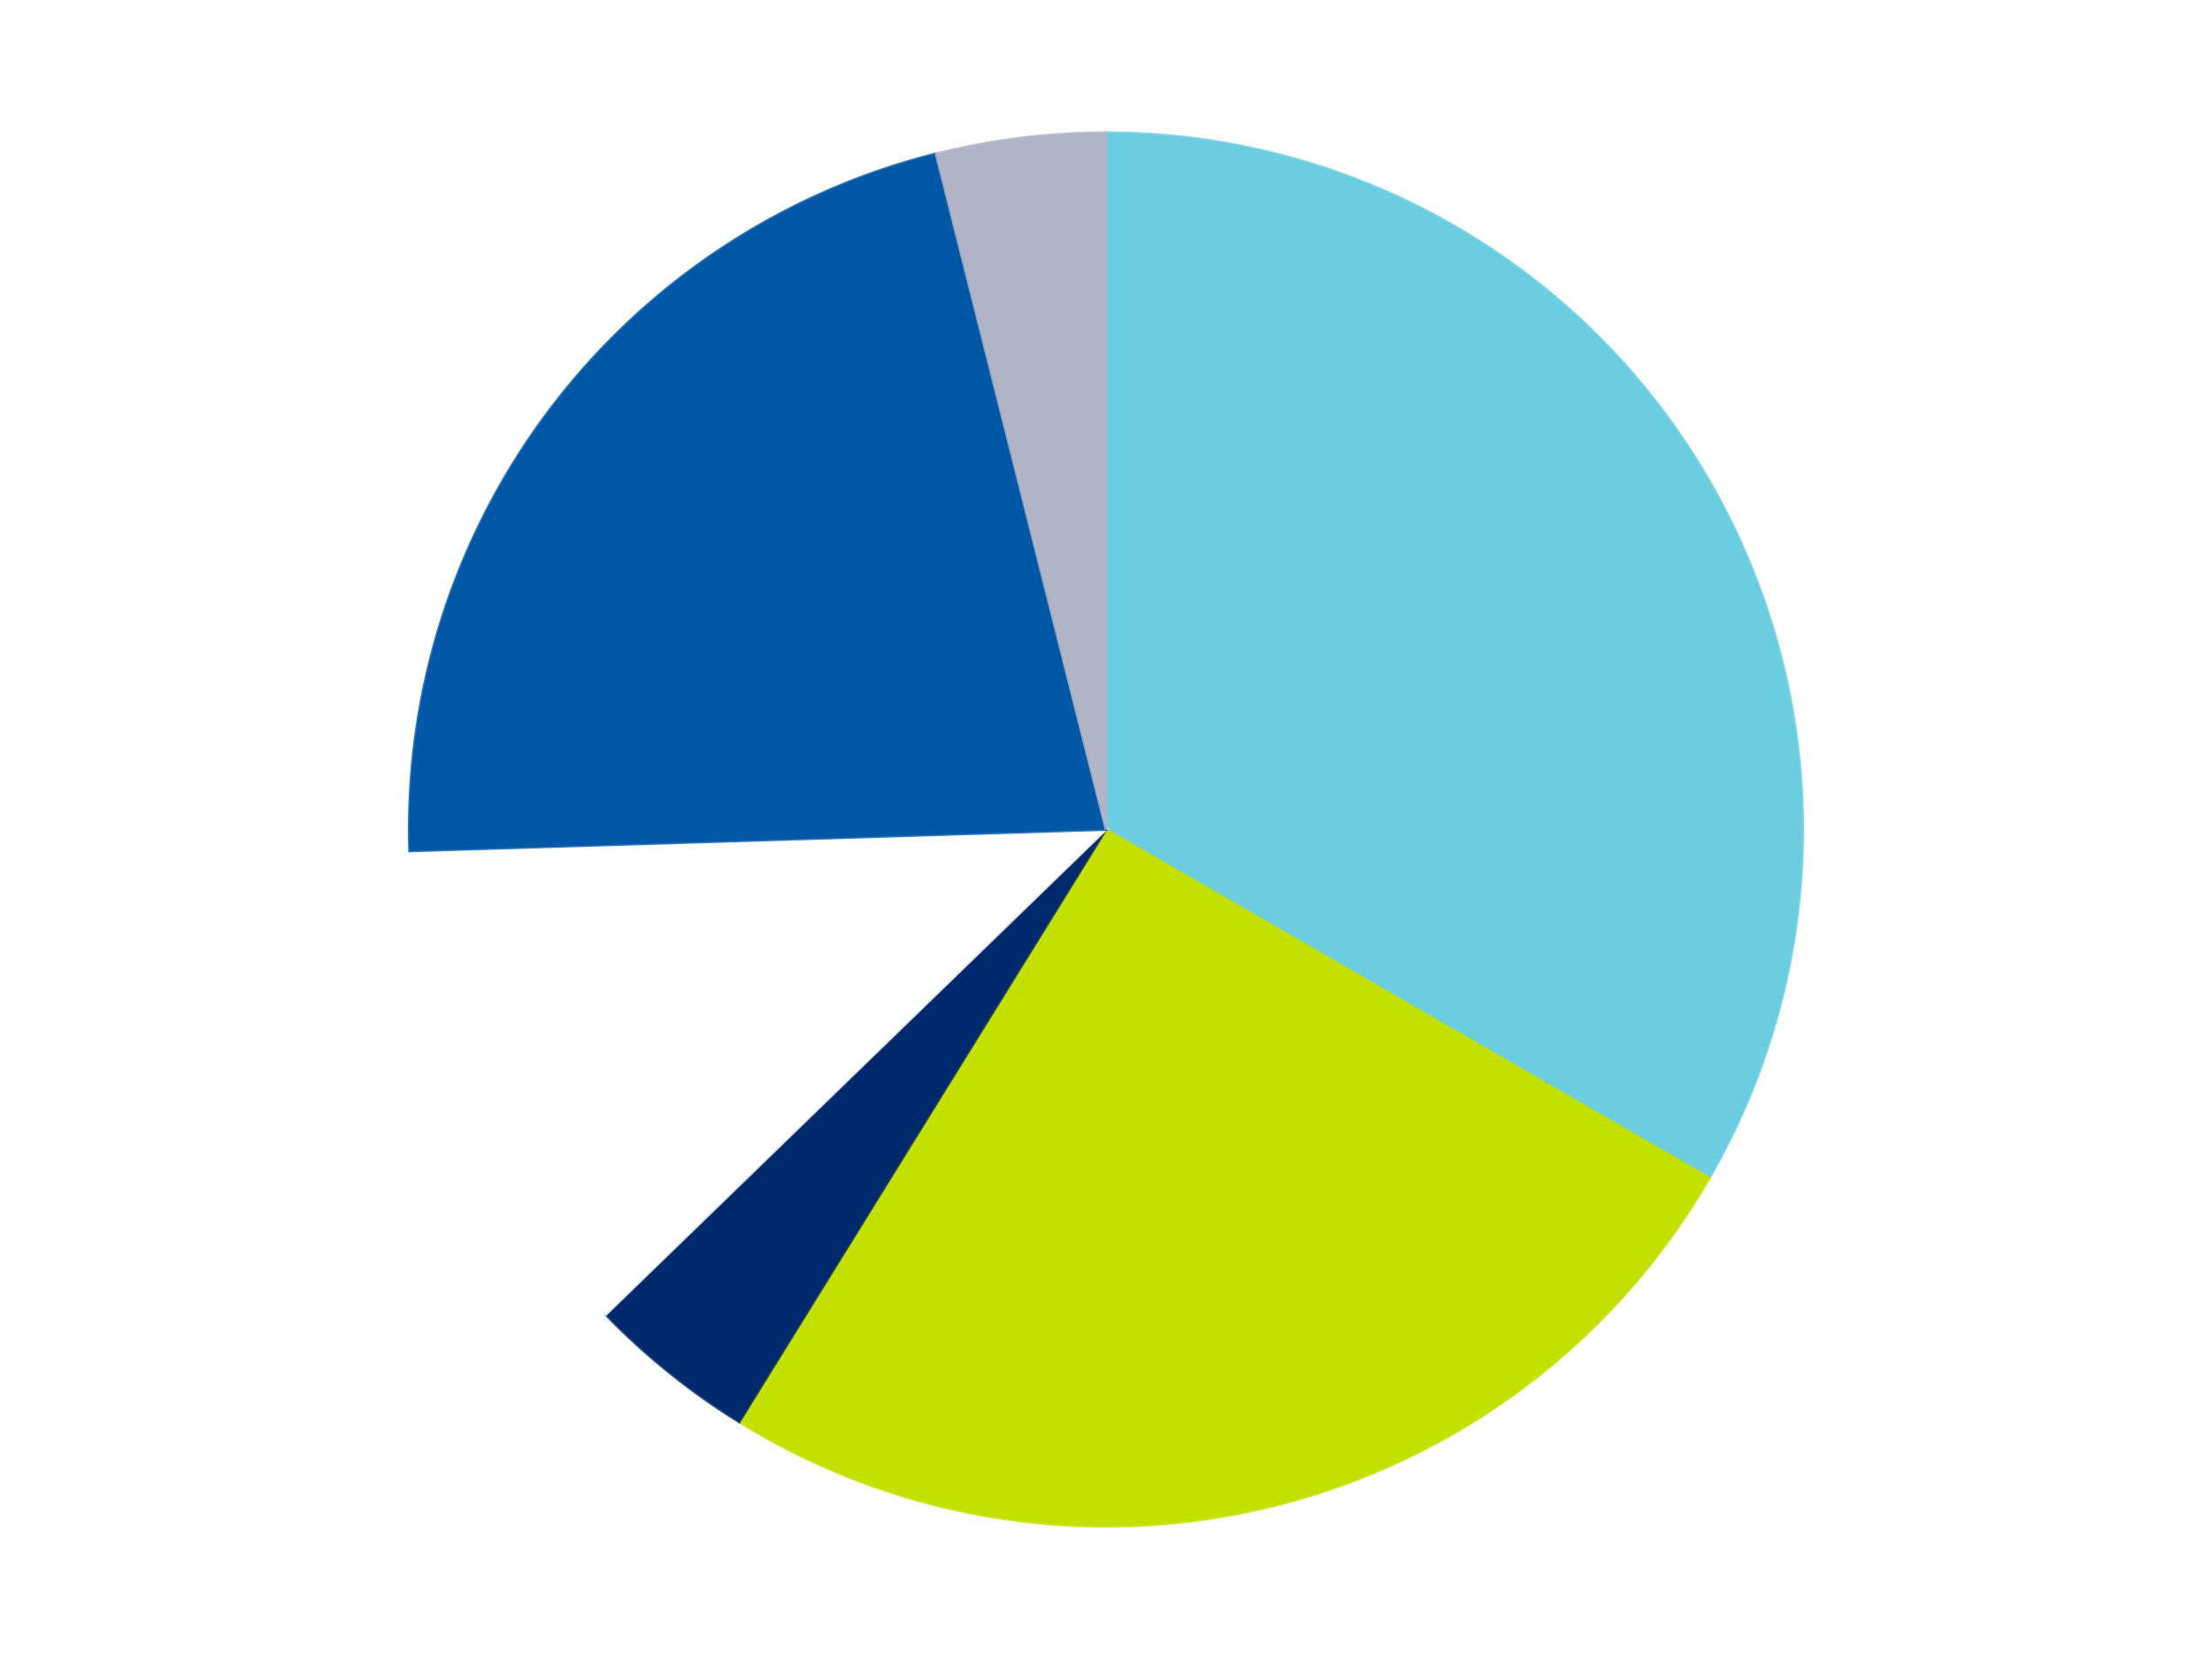 <?xml version='1.0' encoding='utf-8'?>
<svg xmlns="http://www.w3.org/2000/svg" xmlns:xlink="http://www.w3.org/1999/xlink" id="chart-d0706dea-ab20-4cb8-86d5-3929110fee06" class="pygal-chart" viewBox="0 0 800 600"><!--Generated with pygal 3.0.4 (lxml) ©Kozea 2012-2016 on 2024-07-06--><!--http://pygal.org--><!--http://github.com/Kozea/pygal--><defs><style type="text/css">#chart-d0706dea-ab20-4cb8-86d5-3929110fee06{-webkit-user-select:none;-webkit-font-smoothing:antialiased;font-family:Consolas,"Liberation Mono",Menlo,Courier,monospace}#chart-d0706dea-ab20-4cb8-86d5-3929110fee06 .title{font-family:Consolas,"Liberation Mono",Menlo,Courier,monospace;font-size:16px}#chart-d0706dea-ab20-4cb8-86d5-3929110fee06 .legends .legend text{font-family:Consolas,"Liberation Mono",Menlo,Courier,monospace;font-size:14px}#chart-d0706dea-ab20-4cb8-86d5-3929110fee06 .axis text{font-family:Consolas,"Liberation Mono",Menlo,Courier,monospace;font-size:10px}#chart-d0706dea-ab20-4cb8-86d5-3929110fee06 .axis text.major{font-family:Consolas,"Liberation Mono",Menlo,Courier,monospace;font-size:10px}#chart-d0706dea-ab20-4cb8-86d5-3929110fee06 .text-overlay text.value{font-family:Consolas,"Liberation Mono",Menlo,Courier,monospace;font-size:16px}#chart-d0706dea-ab20-4cb8-86d5-3929110fee06 .text-overlay text.label{font-family:Consolas,"Liberation Mono",Menlo,Courier,monospace;font-size:10px}#chart-d0706dea-ab20-4cb8-86d5-3929110fee06 .tooltip{font-family:Consolas,"Liberation Mono",Menlo,Courier,monospace;font-size:14px}#chart-d0706dea-ab20-4cb8-86d5-3929110fee06 text.no_data{font-family:Consolas,"Liberation Mono",Menlo,Courier,monospace;font-size:64px}
#chart-d0706dea-ab20-4cb8-86d5-3929110fee06{background-color:transparent}#chart-d0706dea-ab20-4cb8-86d5-3929110fee06 path,#chart-d0706dea-ab20-4cb8-86d5-3929110fee06 line,#chart-d0706dea-ab20-4cb8-86d5-3929110fee06 rect,#chart-d0706dea-ab20-4cb8-86d5-3929110fee06 circle{-webkit-transition:150ms;-moz-transition:150ms;transition:150ms}#chart-d0706dea-ab20-4cb8-86d5-3929110fee06 .graph &gt; .background{fill:transparent}#chart-d0706dea-ab20-4cb8-86d5-3929110fee06 .plot &gt; .background{fill:transparent}#chart-d0706dea-ab20-4cb8-86d5-3929110fee06 .graph{fill:rgba(0,0,0,.87)}#chart-d0706dea-ab20-4cb8-86d5-3929110fee06 text.no_data{fill:rgba(0,0,0,1)}#chart-d0706dea-ab20-4cb8-86d5-3929110fee06 .title{fill:rgba(0,0,0,1)}#chart-d0706dea-ab20-4cb8-86d5-3929110fee06 .legends .legend text{fill:rgba(0,0,0,.87)}#chart-d0706dea-ab20-4cb8-86d5-3929110fee06 .legends .legend:hover text{fill:rgba(0,0,0,1)}#chart-d0706dea-ab20-4cb8-86d5-3929110fee06 .axis .line{stroke:rgba(0,0,0,1)}#chart-d0706dea-ab20-4cb8-86d5-3929110fee06 .axis .guide.line{stroke:rgba(0,0,0,.54)}#chart-d0706dea-ab20-4cb8-86d5-3929110fee06 .axis .major.line{stroke:rgba(0,0,0,.87)}#chart-d0706dea-ab20-4cb8-86d5-3929110fee06 .axis text.major{fill:rgba(0,0,0,1)}#chart-d0706dea-ab20-4cb8-86d5-3929110fee06 .axis.y .guides:hover .guide.line,#chart-d0706dea-ab20-4cb8-86d5-3929110fee06 .line-graph .axis.x .guides:hover .guide.line,#chart-d0706dea-ab20-4cb8-86d5-3929110fee06 .stackedline-graph .axis.x .guides:hover .guide.line,#chart-d0706dea-ab20-4cb8-86d5-3929110fee06 .xy-graph .axis.x .guides:hover .guide.line{stroke:rgba(0,0,0,1)}#chart-d0706dea-ab20-4cb8-86d5-3929110fee06 .axis .guides:hover text{fill:rgba(0,0,0,1)}#chart-d0706dea-ab20-4cb8-86d5-3929110fee06 .reactive{fill-opacity:1.0;stroke-opacity:.8;stroke-width:1}#chart-d0706dea-ab20-4cb8-86d5-3929110fee06 .ci{stroke:rgba(0,0,0,.87)}#chart-d0706dea-ab20-4cb8-86d5-3929110fee06 .reactive.active,#chart-d0706dea-ab20-4cb8-86d5-3929110fee06 .active .reactive{fill-opacity:0.6;stroke-opacity:.9;stroke-width:4}#chart-d0706dea-ab20-4cb8-86d5-3929110fee06 .ci .reactive.active{stroke-width:1.5}#chart-d0706dea-ab20-4cb8-86d5-3929110fee06 .series text{fill:rgba(0,0,0,1)}#chart-d0706dea-ab20-4cb8-86d5-3929110fee06 .tooltip rect{fill:transparent;stroke:rgba(0,0,0,1);-webkit-transition:opacity 150ms;-moz-transition:opacity 150ms;transition:opacity 150ms}#chart-d0706dea-ab20-4cb8-86d5-3929110fee06 .tooltip .label{fill:rgba(0,0,0,.87)}#chart-d0706dea-ab20-4cb8-86d5-3929110fee06 .tooltip .label{fill:rgba(0,0,0,.87)}#chart-d0706dea-ab20-4cb8-86d5-3929110fee06 .tooltip .legend{font-size:.8em;fill:rgba(0,0,0,.54)}#chart-d0706dea-ab20-4cb8-86d5-3929110fee06 .tooltip .x_label{font-size:.6em;fill:rgba(0,0,0,1)}#chart-d0706dea-ab20-4cb8-86d5-3929110fee06 .tooltip .xlink{font-size:.5em;text-decoration:underline}#chart-d0706dea-ab20-4cb8-86d5-3929110fee06 .tooltip .value{font-size:1.5em}#chart-d0706dea-ab20-4cb8-86d5-3929110fee06 .bound{font-size:.5em}#chart-d0706dea-ab20-4cb8-86d5-3929110fee06 .max-value{font-size:.75em;fill:rgba(0,0,0,.54)}#chart-d0706dea-ab20-4cb8-86d5-3929110fee06 .map-element{fill:transparent;stroke:rgba(0,0,0,.54) !important}#chart-d0706dea-ab20-4cb8-86d5-3929110fee06 .map-element .reactive{fill-opacity:inherit;stroke-opacity:inherit}#chart-d0706dea-ab20-4cb8-86d5-3929110fee06 .color-0,#chart-d0706dea-ab20-4cb8-86d5-3929110fee06 .color-0 a:visited{stroke:#F44336;fill:#F44336}#chart-d0706dea-ab20-4cb8-86d5-3929110fee06 .color-1,#chart-d0706dea-ab20-4cb8-86d5-3929110fee06 .color-1 a:visited{stroke:#3F51B5;fill:#3F51B5}#chart-d0706dea-ab20-4cb8-86d5-3929110fee06 .color-2,#chart-d0706dea-ab20-4cb8-86d5-3929110fee06 .color-2 a:visited{stroke:#009688;fill:#009688}#chart-d0706dea-ab20-4cb8-86d5-3929110fee06 .color-3,#chart-d0706dea-ab20-4cb8-86d5-3929110fee06 .color-3 a:visited{stroke:#FFC107;fill:#FFC107}#chart-d0706dea-ab20-4cb8-86d5-3929110fee06 .color-4,#chart-d0706dea-ab20-4cb8-86d5-3929110fee06 .color-4 a:visited{stroke:#FF5722;fill:#FF5722}#chart-d0706dea-ab20-4cb8-86d5-3929110fee06 .color-5,#chart-d0706dea-ab20-4cb8-86d5-3929110fee06 .color-5 a:visited{stroke:#9C27B0;fill:#9C27B0}#chart-d0706dea-ab20-4cb8-86d5-3929110fee06 .text-overlay .color-0 text{fill:black}#chart-d0706dea-ab20-4cb8-86d5-3929110fee06 .text-overlay .color-1 text{fill:black}#chart-d0706dea-ab20-4cb8-86d5-3929110fee06 .text-overlay .color-2 text{fill:black}#chart-d0706dea-ab20-4cb8-86d5-3929110fee06 .text-overlay .color-3 text{fill:black}#chart-d0706dea-ab20-4cb8-86d5-3929110fee06 .text-overlay .color-4 text{fill:black}#chart-d0706dea-ab20-4cb8-86d5-3929110fee06 .text-overlay .color-5 text{fill:black}
#chart-d0706dea-ab20-4cb8-86d5-3929110fee06 text.no_data{text-anchor:middle}#chart-d0706dea-ab20-4cb8-86d5-3929110fee06 .guide.line{fill:none}#chart-d0706dea-ab20-4cb8-86d5-3929110fee06 .centered{text-anchor:middle}#chart-d0706dea-ab20-4cb8-86d5-3929110fee06 .title{text-anchor:middle}#chart-d0706dea-ab20-4cb8-86d5-3929110fee06 .legends .legend text{fill-opacity:1}#chart-d0706dea-ab20-4cb8-86d5-3929110fee06 .axis.x text{text-anchor:middle}#chart-d0706dea-ab20-4cb8-86d5-3929110fee06 .axis.x:not(.web) text[transform]{text-anchor:start}#chart-d0706dea-ab20-4cb8-86d5-3929110fee06 .axis.x:not(.web) text[transform].backwards{text-anchor:end}#chart-d0706dea-ab20-4cb8-86d5-3929110fee06 .axis.y text{text-anchor:end}#chart-d0706dea-ab20-4cb8-86d5-3929110fee06 .axis.y text[transform].backwards{text-anchor:start}#chart-d0706dea-ab20-4cb8-86d5-3929110fee06 .axis.y2 text{text-anchor:start}#chart-d0706dea-ab20-4cb8-86d5-3929110fee06 .axis.y2 text[transform].backwards{text-anchor:end}#chart-d0706dea-ab20-4cb8-86d5-3929110fee06 .axis .guide.line{stroke-dasharray:4,4;stroke:black}#chart-d0706dea-ab20-4cb8-86d5-3929110fee06 .axis .major.guide.line{stroke-dasharray:6,6;stroke:black}#chart-d0706dea-ab20-4cb8-86d5-3929110fee06 .horizontal .axis.y .guide.line,#chart-d0706dea-ab20-4cb8-86d5-3929110fee06 .horizontal .axis.y2 .guide.line,#chart-d0706dea-ab20-4cb8-86d5-3929110fee06 .vertical .axis.x .guide.line{opacity:0}#chart-d0706dea-ab20-4cb8-86d5-3929110fee06 .horizontal .axis.always_show .guide.line,#chart-d0706dea-ab20-4cb8-86d5-3929110fee06 .vertical .axis.always_show .guide.line{opacity:1 !important}#chart-d0706dea-ab20-4cb8-86d5-3929110fee06 .axis.y .guides:hover .guide.line,#chart-d0706dea-ab20-4cb8-86d5-3929110fee06 .axis.y2 .guides:hover .guide.line,#chart-d0706dea-ab20-4cb8-86d5-3929110fee06 .axis.x .guides:hover .guide.line{opacity:1}#chart-d0706dea-ab20-4cb8-86d5-3929110fee06 .axis .guides:hover text{opacity:1}#chart-d0706dea-ab20-4cb8-86d5-3929110fee06 .nofill{fill:none}#chart-d0706dea-ab20-4cb8-86d5-3929110fee06 .subtle-fill{fill-opacity:.2}#chart-d0706dea-ab20-4cb8-86d5-3929110fee06 .dot{stroke-width:1px;fill-opacity:1;stroke-opacity:1}#chart-d0706dea-ab20-4cb8-86d5-3929110fee06 .dot.active{stroke-width:5px}#chart-d0706dea-ab20-4cb8-86d5-3929110fee06 .dot.negative{fill:transparent}#chart-d0706dea-ab20-4cb8-86d5-3929110fee06 text,#chart-d0706dea-ab20-4cb8-86d5-3929110fee06 tspan{stroke:none !important}#chart-d0706dea-ab20-4cb8-86d5-3929110fee06 .series text.active{opacity:1}#chart-d0706dea-ab20-4cb8-86d5-3929110fee06 .tooltip rect{fill-opacity:.95;stroke-width:.5}#chart-d0706dea-ab20-4cb8-86d5-3929110fee06 .tooltip text{fill-opacity:1}#chart-d0706dea-ab20-4cb8-86d5-3929110fee06 .showable{visibility:hidden}#chart-d0706dea-ab20-4cb8-86d5-3929110fee06 .showable.shown{visibility:visible}#chart-d0706dea-ab20-4cb8-86d5-3929110fee06 .gauge-background{fill:rgba(229,229,229,1);stroke:none}#chart-d0706dea-ab20-4cb8-86d5-3929110fee06 .bg-lines{stroke:transparent;stroke-width:2px}</style><script type="text/javascript">window.pygal = window.pygal || {};window.pygal.config = window.pygal.config || {};window.pygal.config['d0706dea-ab20-4cb8-86d5-3929110fee06'] = {"allow_interruptions": false, "box_mode": "extremes", "classes": ["pygal-chart"], "css": ["file://style.css", "file://graph.css"], "defs": [], "disable_xml_declaration": false, "dots_size": 2.5, "dynamic_print_values": false, "explicit_size": false, "fill": false, "force_uri_protocol": "https", "formatter": null, "half_pie": false, "height": 600, "include_x_axis": false, "inner_radius": 0, "interpolate": null, "interpolation_parameters": {}, "interpolation_precision": 250, "inverse_y_axis": false, "js": ["//kozea.github.io/pygal.js/2.0.x/pygal-tooltips.min.js"], "legend_at_bottom": false, "legend_at_bottom_columns": null, "legend_box_size": 12, "logarithmic": false, "margin": 20, "margin_bottom": null, "margin_left": null, "margin_right": null, "margin_top": null, "max_scale": 16, "min_scale": 4, "missing_value_fill_truncation": "x", "no_data_text": "No data", "no_prefix": false, "order_min": null, "pretty_print": false, "print_labels": false, "print_values": false, "print_values_position": "center", "print_zeroes": true, "range": null, "rounded_bars": null, "secondary_range": null, "show_dots": true, "show_legend": false, "show_minor_x_labels": true, "show_minor_y_labels": true, "show_only_major_dots": false, "show_x_guides": false, "show_x_labels": true, "show_y_guides": true, "show_y_labels": true, "spacing": 10, "stack_from_top": false, "strict": false, "stroke": true, "stroke_style": null, "style": {"background": "transparent", "ci_colors": [], "colors": ["#F44336", "#3F51B5", "#009688", "#FFC107", "#FF5722", "#9C27B0", "#03A9F4", "#8BC34A", "#FF9800", "#E91E63", "#2196F3", "#4CAF50", "#FFEB3B", "#673AB7", "#00BCD4", "#CDDC39", "#9E9E9E", "#607D8B"], "dot_opacity": "1", "font_family": "Consolas, \"Liberation Mono\", Menlo, Courier, monospace", "foreground": "rgba(0, 0, 0, .87)", "foreground_strong": "rgba(0, 0, 0, 1)", "foreground_subtle": "rgba(0, 0, 0, .54)", "guide_stroke_color": "black", "guide_stroke_dasharray": "4,4", "label_font_family": "Consolas, \"Liberation Mono\", Menlo, Courier, monospace", "label_font_size": 10, "legend_font_family": "Consolas, \"Liberation Mono\", Menlo, Courier, monospace", "legend_font_size": 14, "major_guide_stroke_color": "black", "major_guide_stroke_dasharray": "6,6", "major_label_font_family": "Consolas, \"Liberation Mono\", Menlo, Courier, monospace", "major_label_font_size": 10, "no_data_font_family": "Consolas, \"Liberation Mono\", Menlo, Courier, monospace", "no_data_font_size": 64, "opacity": "1.0", "opacity_hover": "0.6", "plot_background": "transparent", "stroke_opacity": ".8", "stroke_opacity_hover": ".9", "stroke_width": "1", "stroke_width_hover": "4", "title_font_family": "Consolas, \"Liberation Mono\", Menlo, Courier, monospace", "title_font_size": 16, "tooltip_font_family": "Consolas, \"Liberation Mono\", Menlo, Courier, monospace", "tooltip_font_size": 14, "transition": "150ms", "value_background": "rgba(229, 229, 229, 1)", "value_colors": [], "value_font_family": "Consolas, \"Liberation Mono\", Menlo, Courier, monospace", "value_font_size": 16, "value_label_font_family": "Consolas, \"Liberation Mono\", Menlo, Courier, monospace", "value_label_font_size": 10}, "title": null, "tooltip_border_radius": 0, "tooltip_fancy_mode": true, "truncate_label": null, "truncate_legend": null, "width": 800, "x_label_rotation": 0, "x_labels": null, "x_labels_major": null, "x_labels_major_count": null, "x_labels_major_every": null, "x_title": null, "xrange": null, "y_label_rotation": 0, "y_labels": null, "y_labels_major": null, "y_labels_major_count": null, "y_labels_major_every": null, "y_title": null, "zero": 0, "legends": ["Medium Azure", "Lime", "Trans-Dark Blue", "White", "Blue", "Light Bluish Gray"]}</script><script type="text/javascript" xlink:href="https://kozea.github.io/pygal.js/2.0.x/pygal-tooltips.min.js"/></defs><title>Pygal</title><g class="graph pie-graph vertical"><rect x="0" y="0" width="800" height="600" class="background"/><g transform="translate(20, 20)" class="plot"><rect x="0" y="0" width="760" height="560" class="background"/><g class="series serie-0 color-0"><g class="slices"><g class="slice" style="fill: #6ACEE0; stroke: #6ACEE0"><path d="M380 28 A252 252 0 0 1 598.238 406 L380 280 A0 0 0 0 0 380 280 z" class="slice reactive tooltip-trigger"/><desc class="value">17</desc><desc class="x centered">489.1192008768393</desc><desc class="y centered">217.0</desc></g></g></g><g class="series serie-1 color-1"><g class="slices"><g class="slice" style="fill: #C4E000; stroke: #C4E000"><path d="M598.238 406 A252 252 0 0 1 247.339 494.255 L380 280 A0 0 0 0 0 380 280 z" class="slice reactive tooltip-trigger"/><desc class="value">13</desc><desc class="x centered">410.7331287336556</desc><desc class="y centered">402.1944139404112</desc></g></g></g><g class="series serie-2 color-2"><g class="slices"><g class="slice" style="fill: #00296B; stroke: #00296B"><path d="M247.339 494.255 A252 252 0 0 1 199.086 455.426 L380 280 A0 0 0 0 0 380 280 z" class="slice reactive tooltip-trigger"/><desc class="value">2</desc><desc class="x centered">301.0076004573426</desc><desc class="y centered">378.1641523902345</desc></g></g></g><g class="series serie-3 color-3"><g class="slices"><g class="slice" style="fill: #FFFFFF; stroke: #FFFFFF"><path d="M199.086 455.426 A252 252 0 0 1 128.12 287.76 L380 280 A0 0 0 0 0 380 280 z" class="slice reactive tooltip-trigger"/><desc class="value">6</desc><desc class="x centered">263.9659047389358</desc><desc class="y centered">329.1130200348776</desc></g></g></g><g class="series serie-4 color-4"><g class="slices"><g class="slice" style="fill: #0057A6; stroke: #0057A6"><path d="M128.12 287.76 A252 252 0 0 1 318.534 35.611 L380 280 A0 0 0 0 0 380 280 z" class="slice reactive tooltip-trigger"/><desc class="value">11</desc><desc class="x centered">279.4498293626898</desc><desc class="y centered">204.06803581621372</desc></g></g></g><g class="series serie-5 color-5"><g class="slices"><g class="slice" style="fill: #AFB5C7; stroke: #AFB5C7"><path d="M318.534 35.611 A252 252 0 0 1 380 28 L380 280 A0 0 0 0 0 380 280 z" class="slice reactive tooltip-trigger"/><desc class="value">2</desc><desc class="x centered">364.516075376246</desc><desc class="y centered">154.9550157813361</desc></g></g></g></g><g class="titles"/><g transform="translate(20, 20)" class="plot overlay"><g class="series serie-0 color-0"/><g class="series serie-1 color-1"/><g class="series serie-2 color-2"/><g class="series serie-3 color-3"/><g class="series serie-4 color-4"/><g class="series serie-5 color-5"/></g><g transform="translate(20, 20)" class="plot text-overlay"><g class="series serie-0 color-0"/><g class="series serie-1 color-1"/><g class="series serie-2 color-2"/><g class="series serie-3 color-3"/><g class="series serie-4 color-4"/><g class="series serie-5 color-5"/></g><g transform="translate(20, 20)" class="plot tooltip-overlay"><g transform="translate(0 0)" style="opacity: 0" class="tooltip"><rect rx="0" ry="0" width="0" height="0" class="tooltip-box"/><g class="text"/></g></g></g></svg>